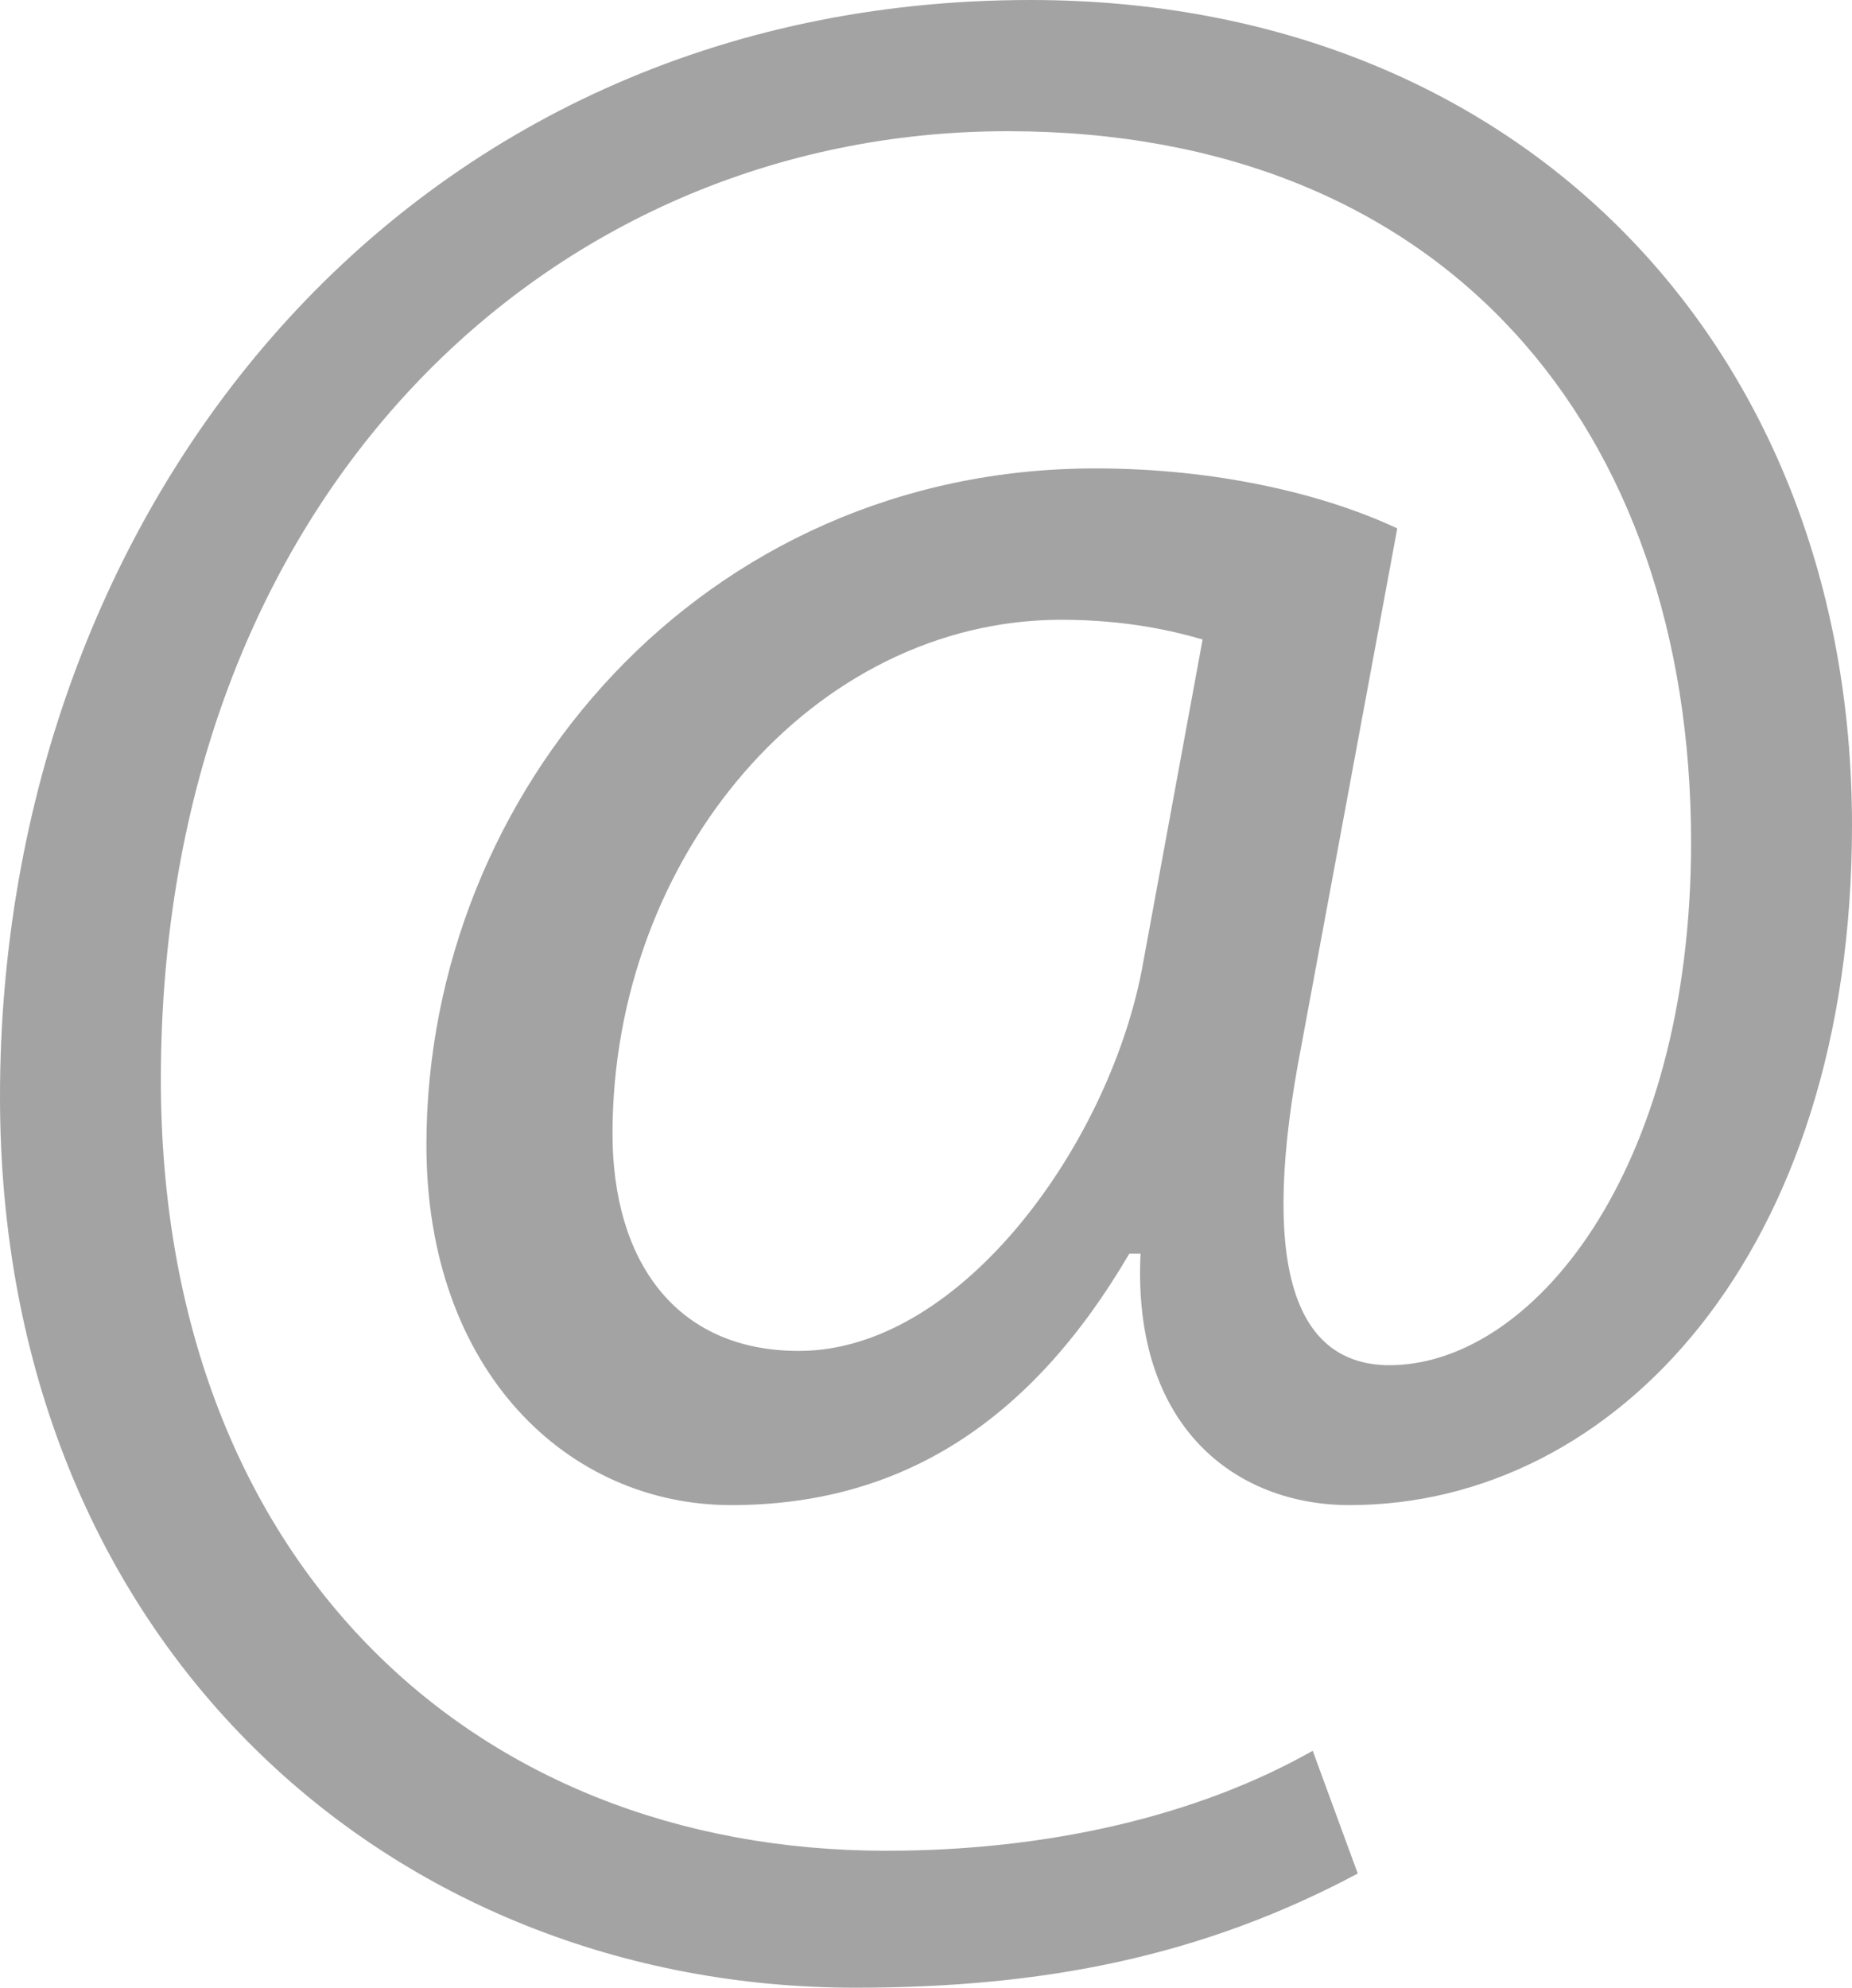 <?xml version="1.0" encoding="utf-8"?>
<!-- Generator: Adobe Illustrator 16.0.0, SVG Export Plug-In . SVG Version: 6.00 Build 0)  -->
<!DOCTYPE svg PUBLIC "-//W3C//DTD SVG 1.1//EN" "http://www.w3.org/Graphics/SVG/1.1/DTD/svg11.dtd">
<svg version="1.1" xmlns="http://www.w3.org/2000/svg" xmlns:xlink="http://www.w3.org/1999/xlink" x="0px" y="0px" width="27.01px"
	 height="28.983px" viewBox="0 0 27.01 28.983" enable-background="new 0 0 27.01 28.983" xml:space="preserve">
<g id="Layer_1" display="none">
	<g display="inline">
		<g>
			<path fill="#A3A3A3" d="M14.376,17.781c0.035,0,0.07,0,0.113,0c0.014,0,0.028,0,0.042,0c0.021,0,0.049,0,0.071,0
				c2.068-0.034,3.741-0.737,4.978-2.084c2.718-2.965,2.266-8.049,2.217-8.535c-0.177-3.642-1.956-5.384-3.424-6.198
				C17.278,0.355,16,0.028,14.574,0h-0.049c-0.007,0-0.021,0-0.028,0h-0.042c-0.784,0-2.323,0.123-3.798,0.937
				C9.173,1.75,7.366,3.492,7.189,7.162c-0.049,0.486-0.501,5.57,2.217,8.535C10.635,17.043,12.308,17.747,14.376,17.781z
				 M9.074,7.333c0-0.021,0.007-0.042,0.007-0.055c0.233-4.899,3.826-5.426,5.365-5.426h0.028c0.014,0,0.036,0,0.057,0
				c1.906,0.041,5.147,0.793,5.366,5.426c0,0.021,0,0.041,0.007,0.055c0.008,0.047,0.502,4.694-1.744,7.141
				c-0.889,0.97-2.075,1.449-3.635,1.462c-0.014,0-0.021,0-0.036,0s-0.021,0-0.035,0c-1.553-0.014-2.747-0.492-3.629-1.462
				C8.587,12.041,9.067,7.374,9.074,7.333z M28.998,26.213c0-0.007,0-0.014,0-0.02c0-0.055-0.008-0.109-0.008-0.172
				c-0.042-1.353-0.134-4.516-3.197-5.527c-0.021-0.008-0.05-0.015-0.07-0.021c-3.185-0.785-5.832-2.563-5.86-2.583
				c-0.431-0.294-1.024-0.191-1.327,0.225c-0.305,0.417-0.198,0.991,0.232,1.285c0.12,0.082,2.93,1.975,6.445,2.85
				c1.646,0.567,1.829,2.269,1.879,3.826c0,0.063,0,0.117,0.007,0.171c0.007,0.614-0.035,1.565-0.148,2.112
				c-1.144,0.629-5.626,2.801-12.447,2.801c-6.792,0-11.303-2.18-12.454-2.809c-0.113-0.547-0.162-1.496-0.148-2.111
				c0-0.055,0.007-0.109,0.007-0.17c0.049-1.559,0.233-3.26,1.878-3.828c3.516-0.874,6.326-2.773,6.446-2.85
				c0.43-0.293,0.536-0.867,0.233-1.283c-0.304-0.418-0.897-0.52-1.328-0.226c-0.028,0.021-2.662,1.796-5.86,2.583
				c-0.028,0.007-0.049,0.014-0.07,0.021c-3.064,1.02-3.156,4.183-3.198,5.528c0,0.062,0,0.116-0.007,0.171c0,0.008,0,0.014,0,0.021
				c-0.007,0.355-0.014,2.181,0.36,3.096c0.07,0.178,0.198,0.328,0.367,0.431C0.941,29.87,6.017,33,14.511,33
				c8.493,0,13.569-3.137,13.781-3.267c0.162-0.103,0.296-0.253,0.367-0.431C29.012,28.393,29.005,26.569,28.998,26.213z"/>
		</g>
	</g>
</g>
<g id="Layer_2" display="none">
	<path display="inline" fill="#A3A3A3" d="M31.063,15.126v-0.62h1.212c0.304,0,0.551-0.245,0.551-0.547v-1.786h0.624
		c0.305,0,0.551-0.245,0.551-0.547V9.877c0-0.196-0.105-0.377-0.277-0.475l-16.449-9.33c-0.169-0.097-0.377-0.097-0.547,0
		L0.277,9.403C0.106,9.5,0,9.682,0,9.877v1.749c0,0.302,0.247,0.547,0.551,0.547h0.624v1.786c0,0.302,0.247,0.547,0.551,0.547h1.212
		v0.62c0,0.424,0.237,0.794,0.587,0.987v10.129H1.726c-0.304,0-0.551,0.244-0.551,0.547v1.785H0.551C0.247,28.574,0,28.818,0,29.121
		v2.332C0,31.756,0.247,32,0.551,32h32.898C33.754,32,34,31.756,34,31.453v-2.332c0-0.303-0.246-0.547-0.551-0.547h-0.624v-1.785
		c0-0.303-0.247-0.547-0.551-0.547h-1.8V16.113C30.825,15.92,31.063,15.55,31.063,15.126z M29.961,15.126
		c0,0.02-0.016,0.036-0.037,0.036h-2.35c-0.02,0-0.037-0.016-0.037-0.036v-0.62h2.424V15.126z M24.601,26.242V16.113
		c0.35-0.193,0.587-0.563,0.587-0.987v-0.62h1.248v0.62c0,0.424,0.238,0.794,0.588,0.987v10.129H24.601z M22.25,26.242v-9.987h1.249
		v9.987H22.25z M18.726,26.242V16.113c0.351-0.193,0.587-0.563,0.587-0.987v-0.62h1.249v0.62c0,0.424,0.237,0.794,0.587,0.987
		v10.129H18.726z M16.376,26.242v-9.987h1.248v9.987H16.376z M12.851,26.242V16.113c0.35-0.193,0.587-0.563,0.587-0.987v-0.62h1.249
		v0.62c0,0.424,0.237,0.794,0.587,0.987v10.129H12.851z M10.501,26.242v-9.987h1.249v9.987H10.501z M6.976,26.242V16.113
		c0.35-0.193,0.587-0.563,0.587-0.987v-0.62h1.249v0.62c0,0.424,0.238,0.794,0.587,0.987v10.129H6.976z M12.337,14.506v0.62
		c0,0.02-0.017,0.036-0.037,0.036H9.95c-0.02,0-0.037-0.016-0.037-0.036v-0.62H12.337z M18.211,14.506v0.62
		c0,0.02-0.016,0.036-0.037,0.036h-2.35c-0.021,0-0.037-0.016-0.037-0.036v-0.62H18.211z M24.086,14.506v0.62
		c0,0.02-0.016,0.036-0.036,0.036h-2.351c-0.02,0-0.036-0.016-0.036-0.036v-0.62H24.086z M1.102,10.195L17,1.177l15.898,9.018v0.885
		H1.102V10.195z M2.276,12.173h29.447v1.239H2.276V12.173z M6.462,14.506v0.62c0,0.02-0.017,0.036-0.037,0.036h-2.35
		c-0.021,0-0.037-0.016-0.037-0.036v-0.62H6.462z M4.626,16.255h1.248v9.987H4.626V16.255z M32.898,30.907H1.102v-1.239h31.797
		V30.907z M31.724,28.574H2.276v-1.238h29.447V28.574z M28.125,26.242v-9.987h1.248v9.987H28.125z"/>
</g>
<g id="Layer_3">
	<path fill="#A3A3A3" d="M19.802,27.318c-2.263,1.206-4.569,1.665-7.328,1.665C5.723,28.983,0,23.989,0,15.991
		C0,7.413,5.887,0,15.029,0C22.193,0,27.01,5.08,27.01,12.034c0,6.246-3.46,9.912-7.328,9.912c-1.649,0-3.171-1.126-3.048-3.666
		H16.47c-1.441,2.46-3.335,3.666-5.806,3.666c-2.387,0-4.445-1.961-4.445-5.249c0-5.164,4.033-9.867,9.755-9.867
		c1.77,0,3.336,0.373,4.404,0.875l-1.397,7.535c-0.616,3.168-0.124,4.625,1.233,4.666c2.102,0.041,4.449-2.791,4.449-7.623
		c0-6.036-3.584-10.37-9.967-10.37c-6.708,0-12.35,5.375-12.35,13.828c0,6.956,4.489,11.245,10.58,11.245
		c2.347,0,4.53-0.502,6.219-1.458L19.802,27.318z M17.539,9.325c-0.412-0.122-1.112-0.288-2.059-0.288
		c-3.623,0-6.547,3.456-6.547,7.493c0,1.836,0.905,3.168,2.719,3.168c2.387,0,4.568-3.082,5.021-5.666L17.539,9.325z"/>
</g>
<g id="Layer_4" display="none">
	<path display="inline" fill="#A3A3A3" d="M26.735,15.668h-1.58c0-5.162-4.193-9.358-9.348-9.358l-0.001-1.58
		C21.832,4.727,26.735,9.635,26.735,15.668z M15.806,7.458l-0.001,1.58c3.653,0,6.624,2.975,6.623,6.629l1.58-0.001
		C24.007,11.141,20.328,7.458,15.806,7.458z M15.49,0C6.948,0,0,6.955,0,15.507c0,8.549,6.948,15.504,15.49,15.504
		c0.528,0,0.955-0.427,0.955-0.955s-0.427-0.957-0.955-0.957C8.001,29.099,1.911,23,1.911,15.507c0-7.496,6.09-13.594,13.579-13.594
		s13.579,6.099,13.579,13.594c0,3.131-1.665,6.237-4.05,7.551c-0.864,0.477-1.803,0.713-2.806,0.723
		c0.603-0.358,1.122-0.842,1.51-1.453c0.076-0.115,0.175-0.215,0.226-0.34c0.311-0.75,0.338-1.6,0.526-2.391
		c0.229-1.011-4.417-2.983-4.821-1.723c-0.146,0.467-0.371,1.943-0.663,2.334c-0.263,0.347-0.904,0.182-1.306-0.16
		c-1.06-0.904-2.244-2.232-3.281-3.282l0.002-0.001c-0.026-0.027-0.059-0.059-0.087-0.088c-0.029-0.027-0.059-0.058-0.088-0.086
		v0.001c-1.049-1.039-2.376-2.221-3.278-3.283c-0.341-0.402-0.506-1.046-0.159-1.308c0.389-0.295,1.865-0.515,2.331-0.664
		c1.258-0.402-0.711-5.058-1.722-4.827c-0.789,0.186-1.638,0.216-2.386,0.525C8.888,7.09,8.79,7.188,8.675,7.264
		c-2.654,1.684-2.997,5.774-0.406,8.82c0.987,1.166,2.018,2.294,3.078,3.396l-0.006,0.003c0.029,0.03,0.06,0.058,0.09,0.085
		c0.028,0.03,0.056,0.061,0.083,0.092l0.006-0.006c1.1,1.061,2.404,2.625,4.522,4.039c4.461,2.982,7.885,2.15,9.9,1.043
		c3.48-1.919,5.037-6.018,5.037-9.227C30.98,6.955,24.031,0,15.49,0z"/>
</g>
<g id="Layer_5" display="none">
	<g display="inline">
		<path fill="none" d="M115.18,96.78c-0.113-0.554-0.652-0.91-1.205-0.798c-0.074,0.015-0.145,0.038-0.21,0.067
			c-0.431,0.19-0.686,0.659-0.588,1.139c1.084,5.328-1.048,10.848-5.43,14.062c-2.987,2.191-6.674,3.083-10.38,2.513
			c-3.707-0.572-6.954-2.533-9.144-5.521c-4.553-6.217-3.204-14.98,3.007-19.537c2.988-2.191,6.674-3.083,10.38-2.512
			c3.6,0.555,6.763,2.423,8.948,5.269l-0.939-0.135c-0.56-0.081-1.077,0.308-1.157,0.867s0.308,1.078,0.866,1.158l3.392,0.489
			c0.023,0.003,0.045,0.002,0.068,0.004c0.025,0.002,0.053,0.006,0.079,0.006c0.5,0,0.937-0.368,1.011-0.877l0.488-3.395
			c0.08-0.559-0.309-1.077-0.867-1.158s-1.076,0.308-1.156,0.867l-0.139,0.961c-2.508-3.284-6.145-5.439-10.282-6.077
			c-4.246-0.655-8.472,0.37-11.9,2.884c-3.428,2.515-5.676,6.239-6.33,10.488c-0.654,4.249,0.37,8.477,2.882,11.908
			c2.513,3.43,6.235,5.679,10.481,6.334c0.837,0.129,1.673,0.191,2.502,0.191c3.379,0,6.646-1.057,9.396-3.076
			C113.979,109.214,116.422,102.887,115.18,96.78z M99.255,90.189c-0.564,0-1.022,0.458-1.022,1.022v7.846
			c-0.892,0.395-1.517,1.287-1.517,2.324c0,1.401,1.139,2.54,2.539,2.54c1.036,0,1.929-0.625,2.322-1.518h3.489
			c0.563,0,1.021-0.458,1.021-1.022c0-0.565-0.458-1.023-1.021-1.023h-3.489c-0.256-0.58-0.721-1.045-1.3-1.301v-7.846
			C100.277,90.647,99.819,90.189,99.255,90.189z M99.254,101.877c-0.272,0-0.495-0.223-0.495-0.495c0-0.273,0.222-0.495,0.495-0.495
			c0.273,0,0.495,0.222,0.495,0.495C99.75,101.654,99.527,101.877,99.254,101.877z"/>
	</g>
	<g display="inline">
		<g>
			<path fill="#A3A3A3" d="M31.68,12.803c-0.113-0.554-0.652-0.91-1.205-0.798c-0.074,0.015-0.145,0.038-0.21,0.067
				c-0.431,0.19-0.686,0.659-0.588,1.139c1.084,5.328-1.048,10.848-5.43,14.062c-2.987,2.191-6.674,3.083-10.38,2.513
				c-3.707-0.572-6.954-2.533-9.144-5.521C0.17,18.046,1.52,9.283,7.731,4.727c2.988-2.191,6.674-3.083,10.38-2.512
				c3.6,0.555,6.763,2.423,8.948,5.269L26.12,7.348c-0.56-0.081-1.077,0.308-1.157,0.867s0.308,1.078,0.866,1.158l3.392,0.489
				c0.023,0.003,0.045,0.002,0.068,0.004c0.025,0.002,0.053,0.006,0.079,0.006c0.5,0,0.937-0.368,1.011-0.877l0.488-3.395
				C30.947,5.04,30.559,4.522,30,4.441s-1.076,0.308-1.156,0.867L28.705,6.27c-2.508-3.284-6.145-5.439-10.282-6.077
				c-4.246-0.655-8.472,0.37-11.9,2.884c-3.428,2.515-5.676,6.239-6.33,10.488c-0.654,4.249,0.37,8.477,2.882,11.908
				c2.513,3.43,6.235,5.679,10.481,6.334c0.836,0.129,1.672,0.191,2.502,0.191c3.379,0,6.646-1.057,9.396-3.076
				C30.479,25.237,32.922,18.91,31.68,12.803z M15.755,6.212c-0.564,0-1.022,0.458-1.022,1.022v7.846
				c-0.892,0.395-1.517,1.287-1.517,2.324c0,1.401,1.14,2.54,2.539,2.54c1.036,0,1.929-0.625,2.322-1.518h3.489
				c0.563,0,1.021-0.458,1.021-1.022c0-0.565-0.458-1.022-1.021-1.022h-3.489c-0.256-0.58-0.722-1.046-1.3-1.302V7.234
				C16.777,6.67,16.319,6.212,15.755,6.212z M15.754,17.9c-0.271,0-0.494-0.223-0.494-0.495c0-0.273,0.223-0.495,0.494-0.495
				c0.273,0,0.496,0.222,0.496,0.495C16.25,17.677,16.027,17.9,15.754,17.9z"/>
		</g>
	</g>
</g>
</svg>
